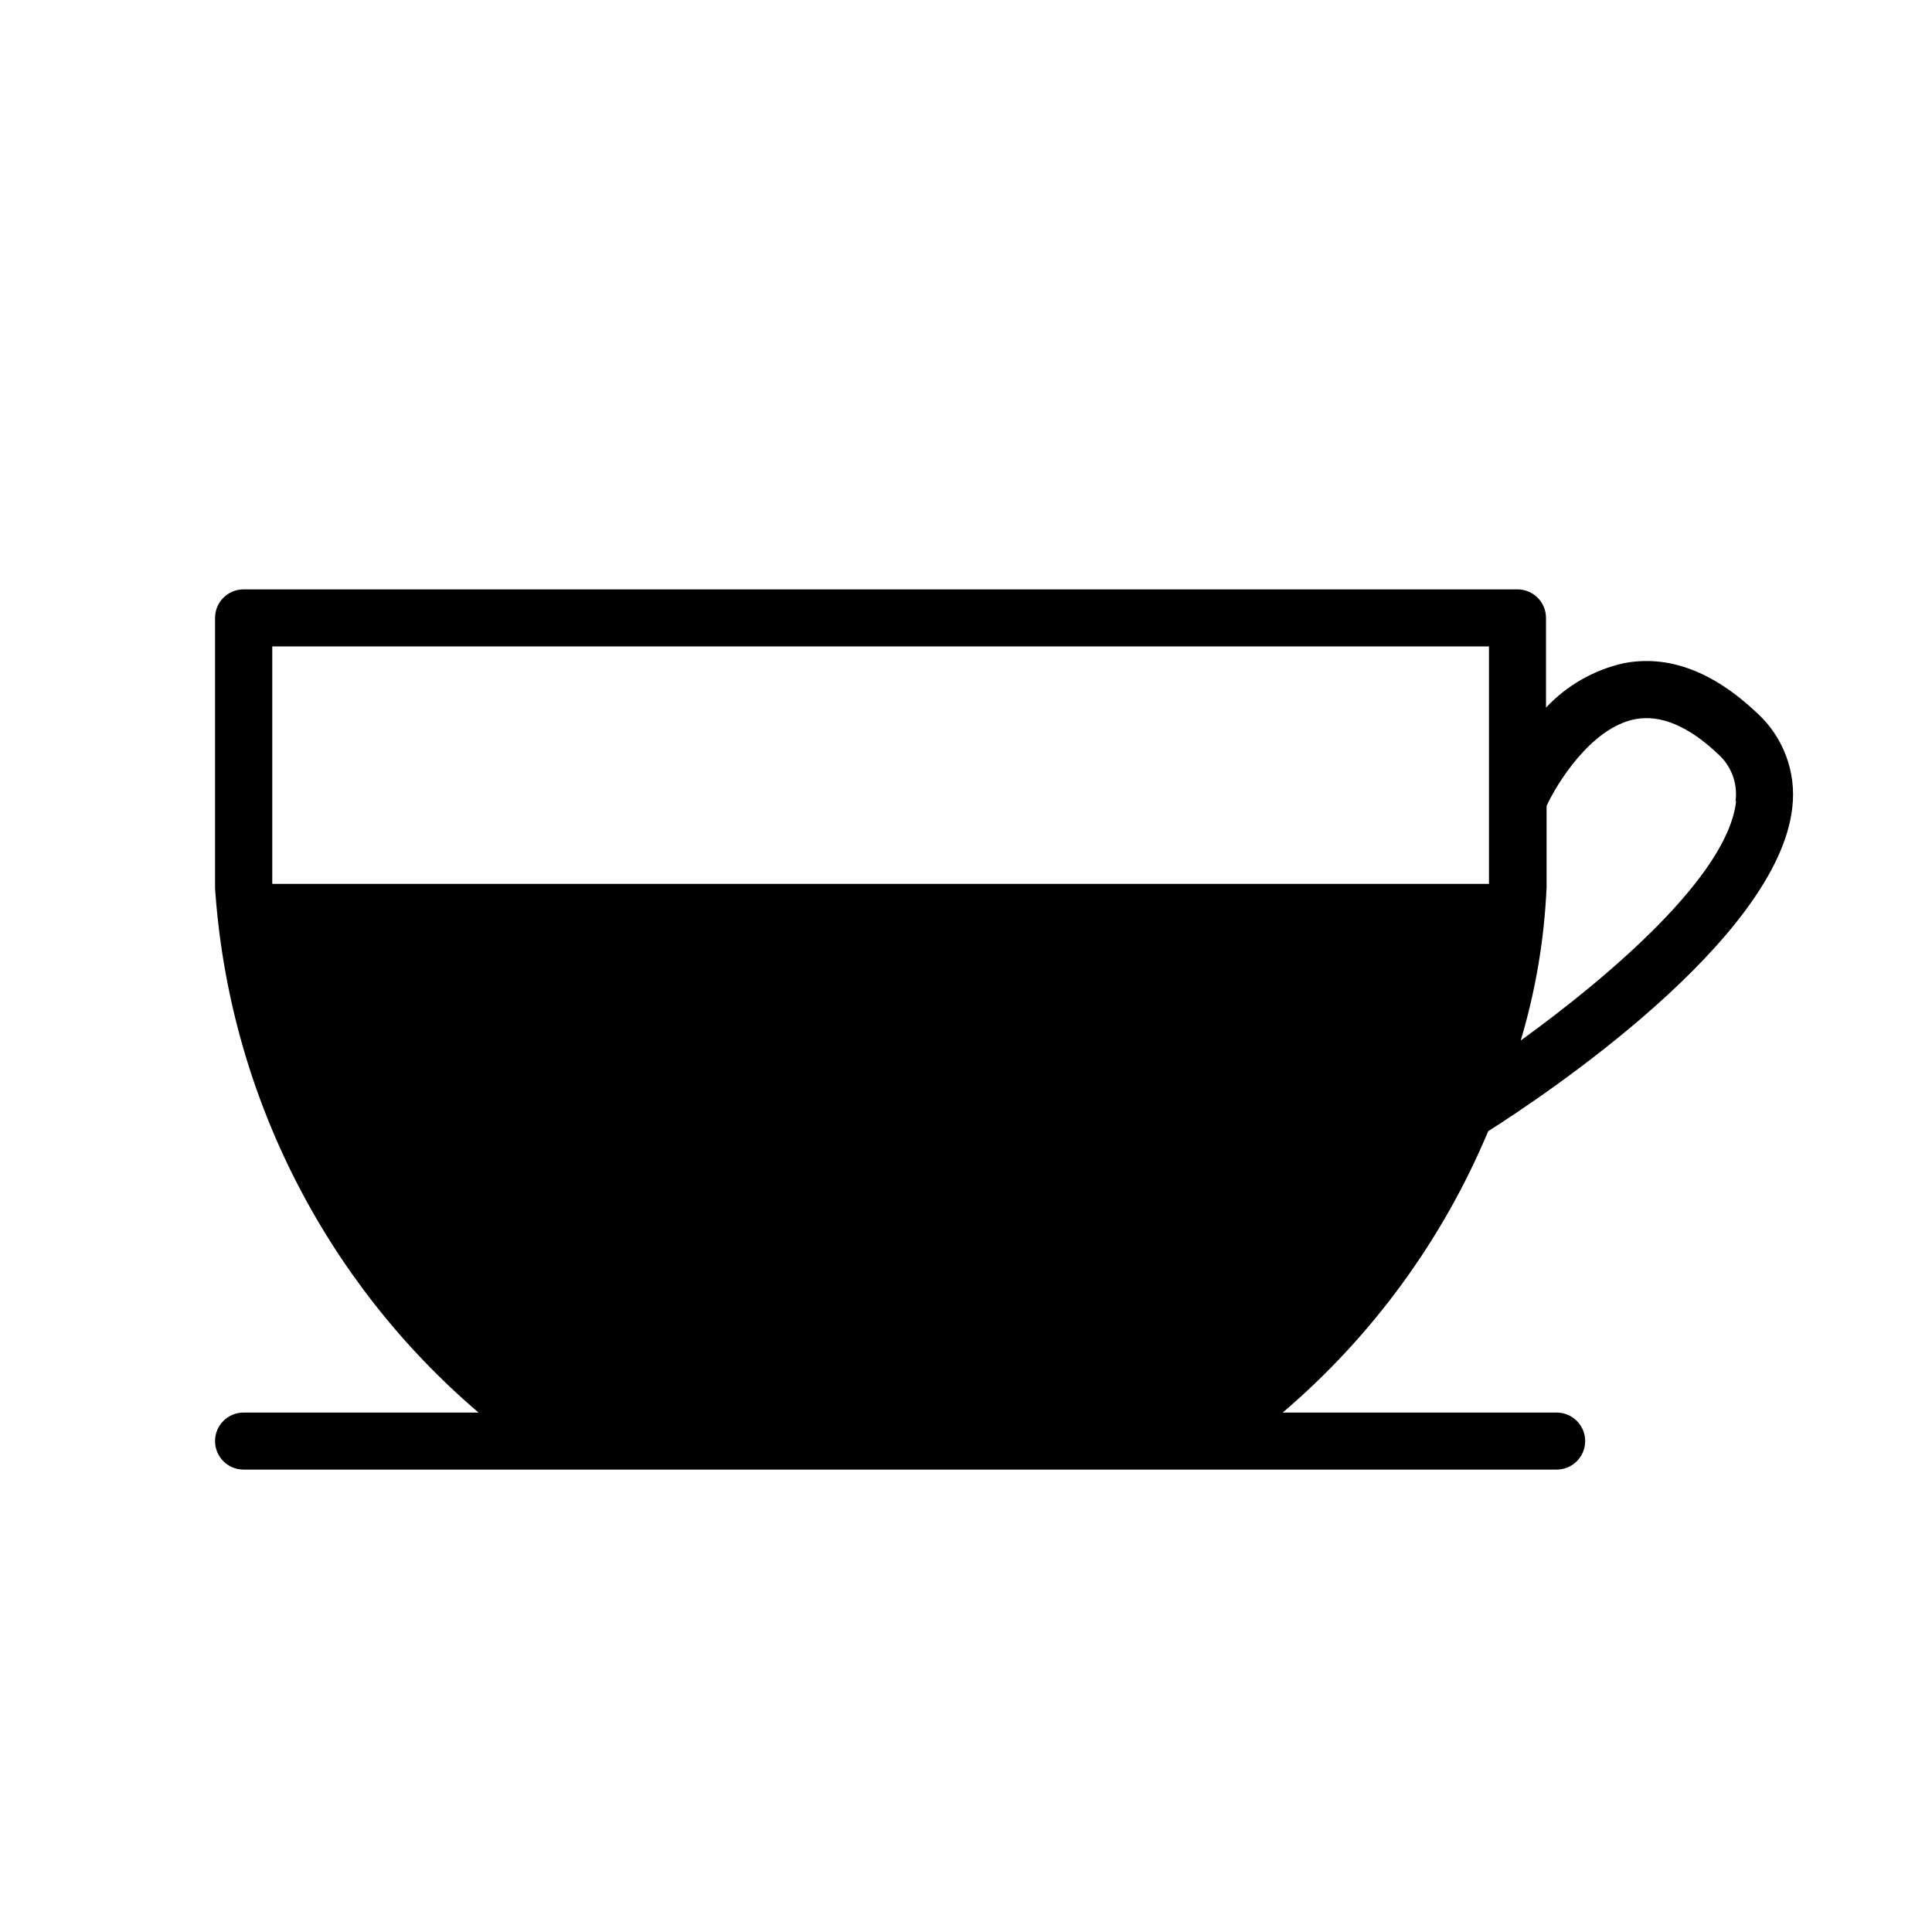 <?xml version="1.0" encoding="UTF-8"?>
<!-- Uploaded to: ICON Repo, www.svgrepo.com, Generator: ICON Repo Mixer Tools -->
<svg fill="#000000" width="800px" height="800px" version="1.1" viewBox="144 144 512 512" xmlns="http://www.w3.org/2000/svg">
 <path d="m609.68 332.99c-11.688-11.082-23.629-15.566-35.52-13.199-7.836 1.785-14.957 5.871-20.453 11.738v-23.781c0-4.172-3.383-7.555-7.559-7.555h-337.6c-4.172 0-7.559 3.383-7.559 7.555v71.543c1.777 26.664 8.871 52.703 20.863 76.582 11.992 23.879 28.641 45.121 48.965 62.469h-62.27c-4.172 0-7.559 3.383-7.559 7.559 0 4.172 3.387 7.555 7.559 7.555h347.98c4.176 0 7.559-3.383 7.559-7.555 0-4.176-3.383-7.559-7.559-7.559h-72.598c23.746-20.242 42.402-45.785 54.461-74.562 14.609-9.27 76.883-50.734 80.609-85.949v-0.004c1.047-9.293-2.418-18.527-9.32-24.836zm-71.086-17.684v62.926h-322.44v-62.926zm65.496 40.961c-2.066 19.598-33.402 46.352-57.082 63.48v-0.004c3.949-13.199 6.25-26.84 6.852-40.605v-21.562c2.621-5.742 11.738-20.707 23.426-22.973 6.801-1.309 14.207 1.812 22.117 9.32 3.445 3.117 5.141 7.734 4.535 12.344z"/>
</svg>